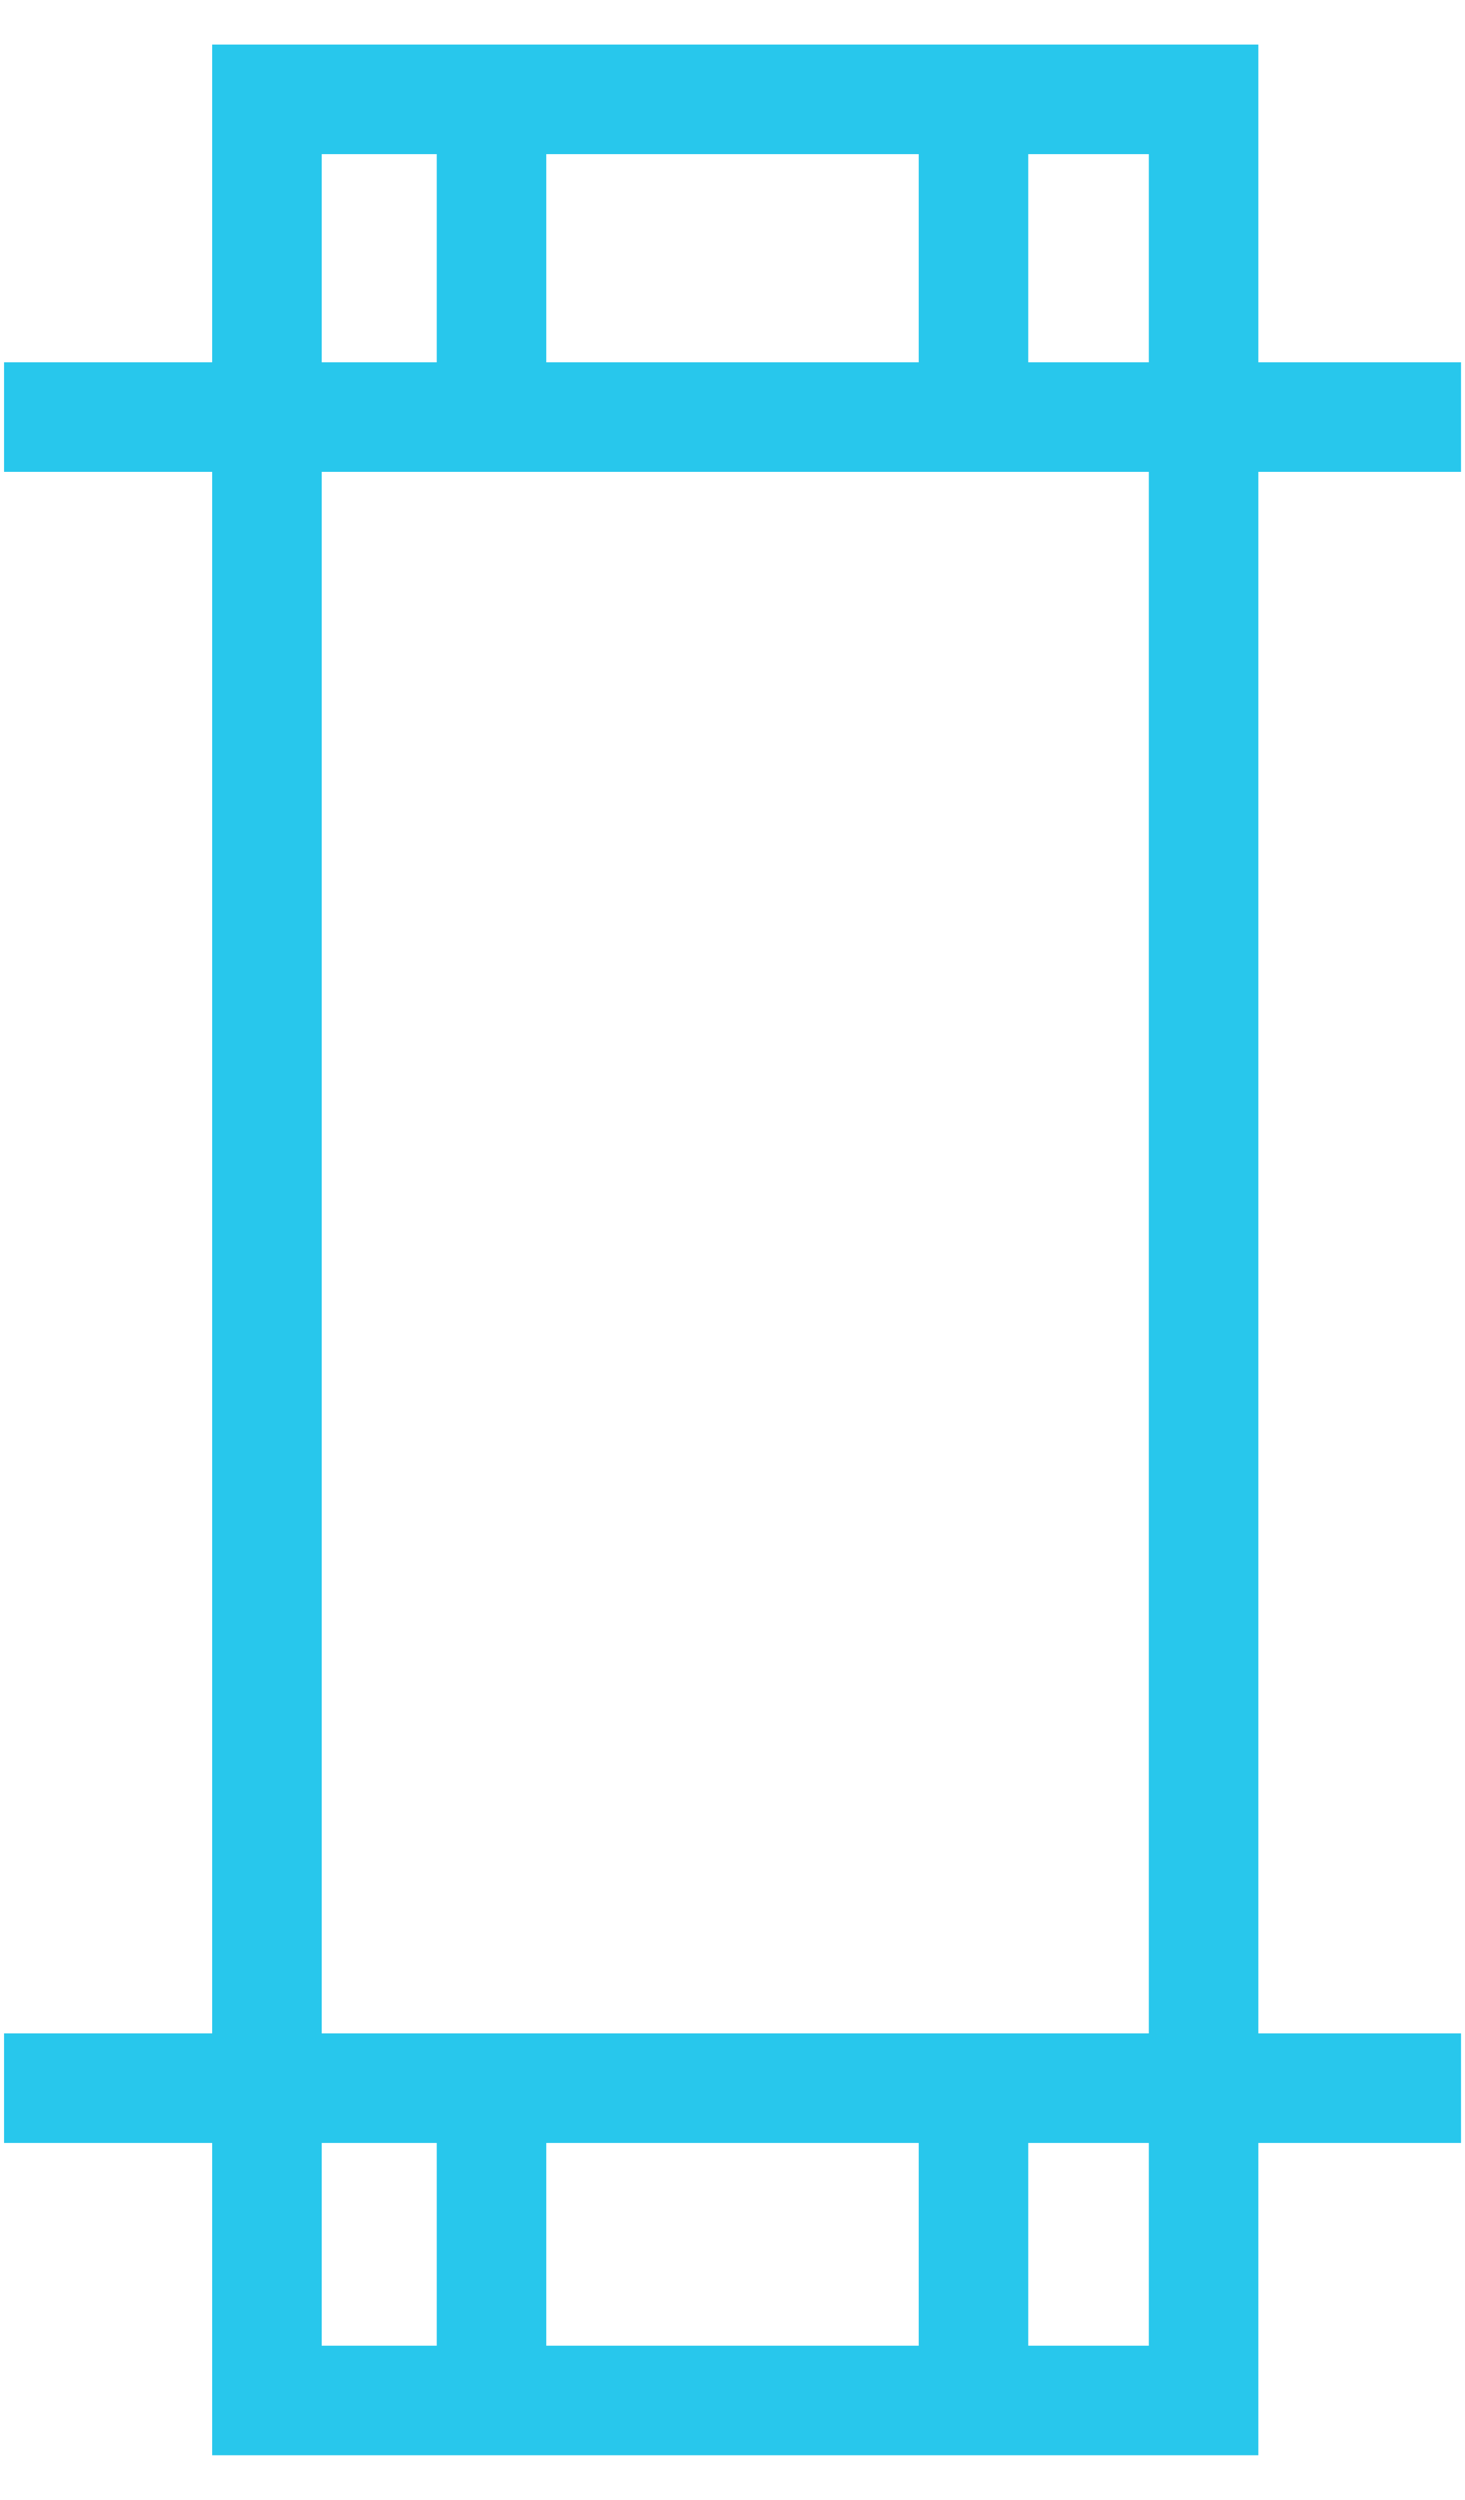 <svg xmlns="http://www.w3.org/2000/svg" xmlns:xlink="http://www.w3.org/1999/xlink" width="17px" height="29px" viewBox="0 0 17 29"><title>mini-cricket-ground-over</title><desc>Created with Sketch.</desc><g id="Page-1" stroke="none" stroke-width="1" fill="none" fill-rule="evenodd"><g id="Artboard" transform="translate(-29, -23)" fill="#28C7EC" fill-rule="nonzero"><g id="mini-cricket-ground-over"><g id="Group" transform="translate(28.602, 23.517)"><path d="M14.936,27.966 L2.86,27.966 L2.86,0 L15,0 L15,27.966 L14.936,27.966 Z M4.131,26.695 L13.729,26.695 L13.729,1.271 L4.131,1.271 L4.131,26.695 Z" id="Shape"></path><rect id="Rectangle" x="0.445" y="3.686" width="16.907" height="1.271"></rect><rect id="Rectangle" x="0.445" y="23.072" width="16.907" height="1.271"></rect><rect id="Rectangle" x="5.466" y="23.517" width="1.271" height="3.814"></rect><rect id="Rectangle" x="11.059" y="23.517" width="1.271" height="3.814"></rect><rect id="Rectangle" x="5.466" y="0.699" width="1.271" height="3.814"></rect><rect id="Rectangle" x="11.059" y="0.699" width="1.271" height="3.814"></rect></g></g></g></g></svg>